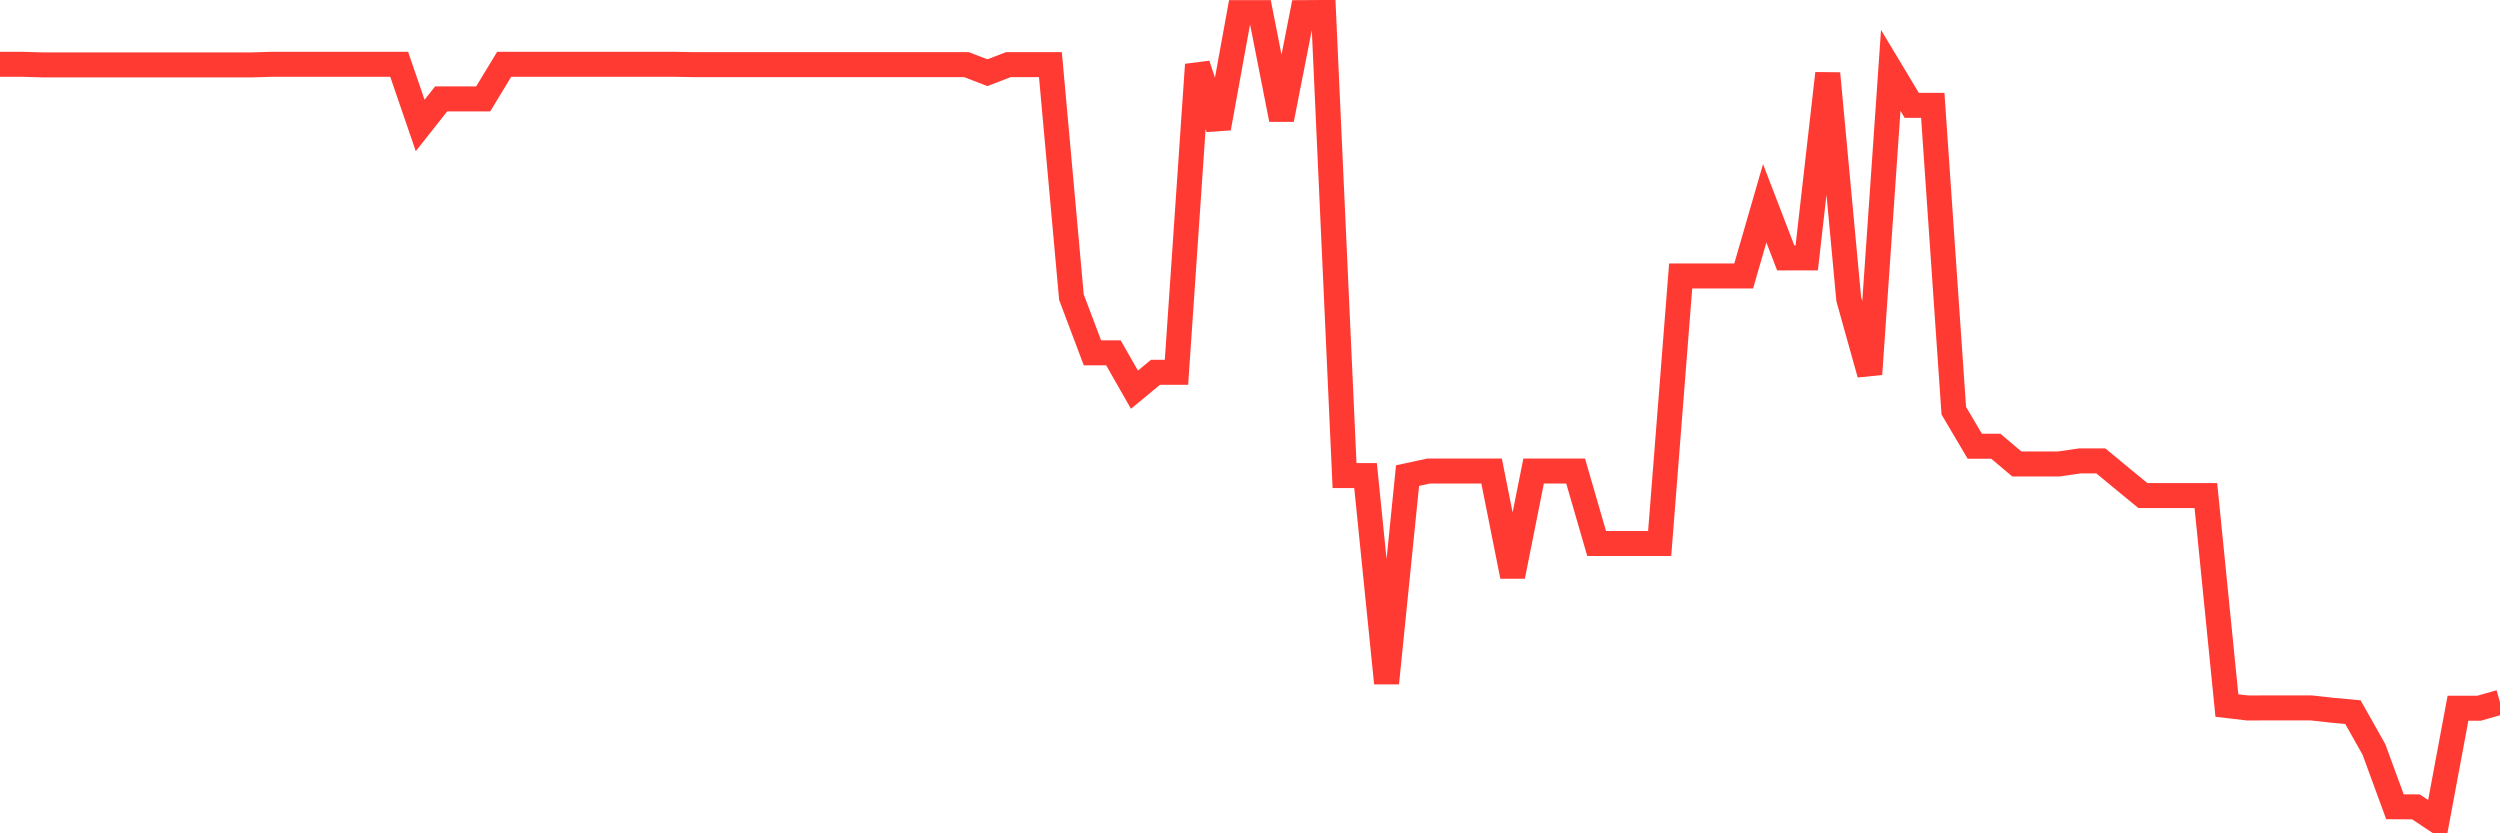 <svg
  xmlns="http://www.w3.org/2000/svg"
  xmlns:xlink="http://www.w3.org/1999/xlink"
  width="120"
  height="40"
  viewBox="0 0 120 40"
  preserveAspectRatio="none"
>
  <polyline
    points="0,3.085 1.008,3.085 2.017,3.114 3.025,3.114 4.034,3.114 5.042,3.114 6.05,3.114 7.059,3.114 8.067,3.114 9.076,3.114 10.084,3.114 11.092,3.114 12.101,3.114 13.109,3.085 14.118,3.085 15.126,3.085 16.134,3.085 17.143,3.085 18.151,3.085 19.16,3.085 20.168,6.022 21.176,4.747 22.185,4.747 23.193,4.747 24.202,3.085 25.21,3.085 26.218,3.085 27.227,3.085 28.235,3.085 29.244,3.085 30.252,3.085 31.261,3.085 32.269,3.085 33.277,3.102 34.286,3.102 35.294,3.102 36.303,3.102 37.311,3.102 38.319,3.102 39.328,3.102 40.336,3.102 41.345,3.102 42.353,3.102 43.361,3.102 44.37,3.102 45.378,3.102 46.387,3.102 47.395,3.49 48.403,3.102 49.412,3.102 50.42,3.102 51.429,14.264 52.437,16.937 53.445,16.937 54.454,18.705 55.462,17.871 56.471,17.871 57.479,3.102 58.487,6.151 59.496,0.606 60.504,0.606 61.513,5.734 62.521,0.606 63.529,0.6 64.538,22.828 65.546,22.828 66.555,32.791 67.563,22.828 68.571,22.611 69.58,22.611 70.588,22.611 71.597,22.611 72.605,27.663 73.613,22.611 74.622,22.611 75.63,22.611 76.639,26.089 77.647,26.089 78.655,26.089 79.664,26.089 80.672,13.247 81.681,13.247 82.689,13.247 83.697,13.247 84.706,9.758 85.714,12.378 86.723,12.378 87.731,3.525 88.739,14.352 89.748,17.959 90.756,3.379 91.765,5.059 92.773,5.059 93.782,19.715 94.79,21.419 95.798,21.419 96.807,22.27 97.815,22.27 98.824,22.27 99.832,22.124 100.84,22.124 101.849,22.958 102.857,23.786 103.866,23.786 104.874,23.786 105.882,23.786 106.891,33.866 107.899,33.984 108.908,33.978 109.916,33.978 110.924,33.978 111.933,34.09 112.941,34.184 113.95,35.975 114.958,38.724 115.966,38.73 116.975,39.4 117.983,33.996 118.992,33.996 120,33.708"
    fill="none"
    stroke="#ff3a33"
    stroke-width="1.2"
  >
  </polyline>
</svg>